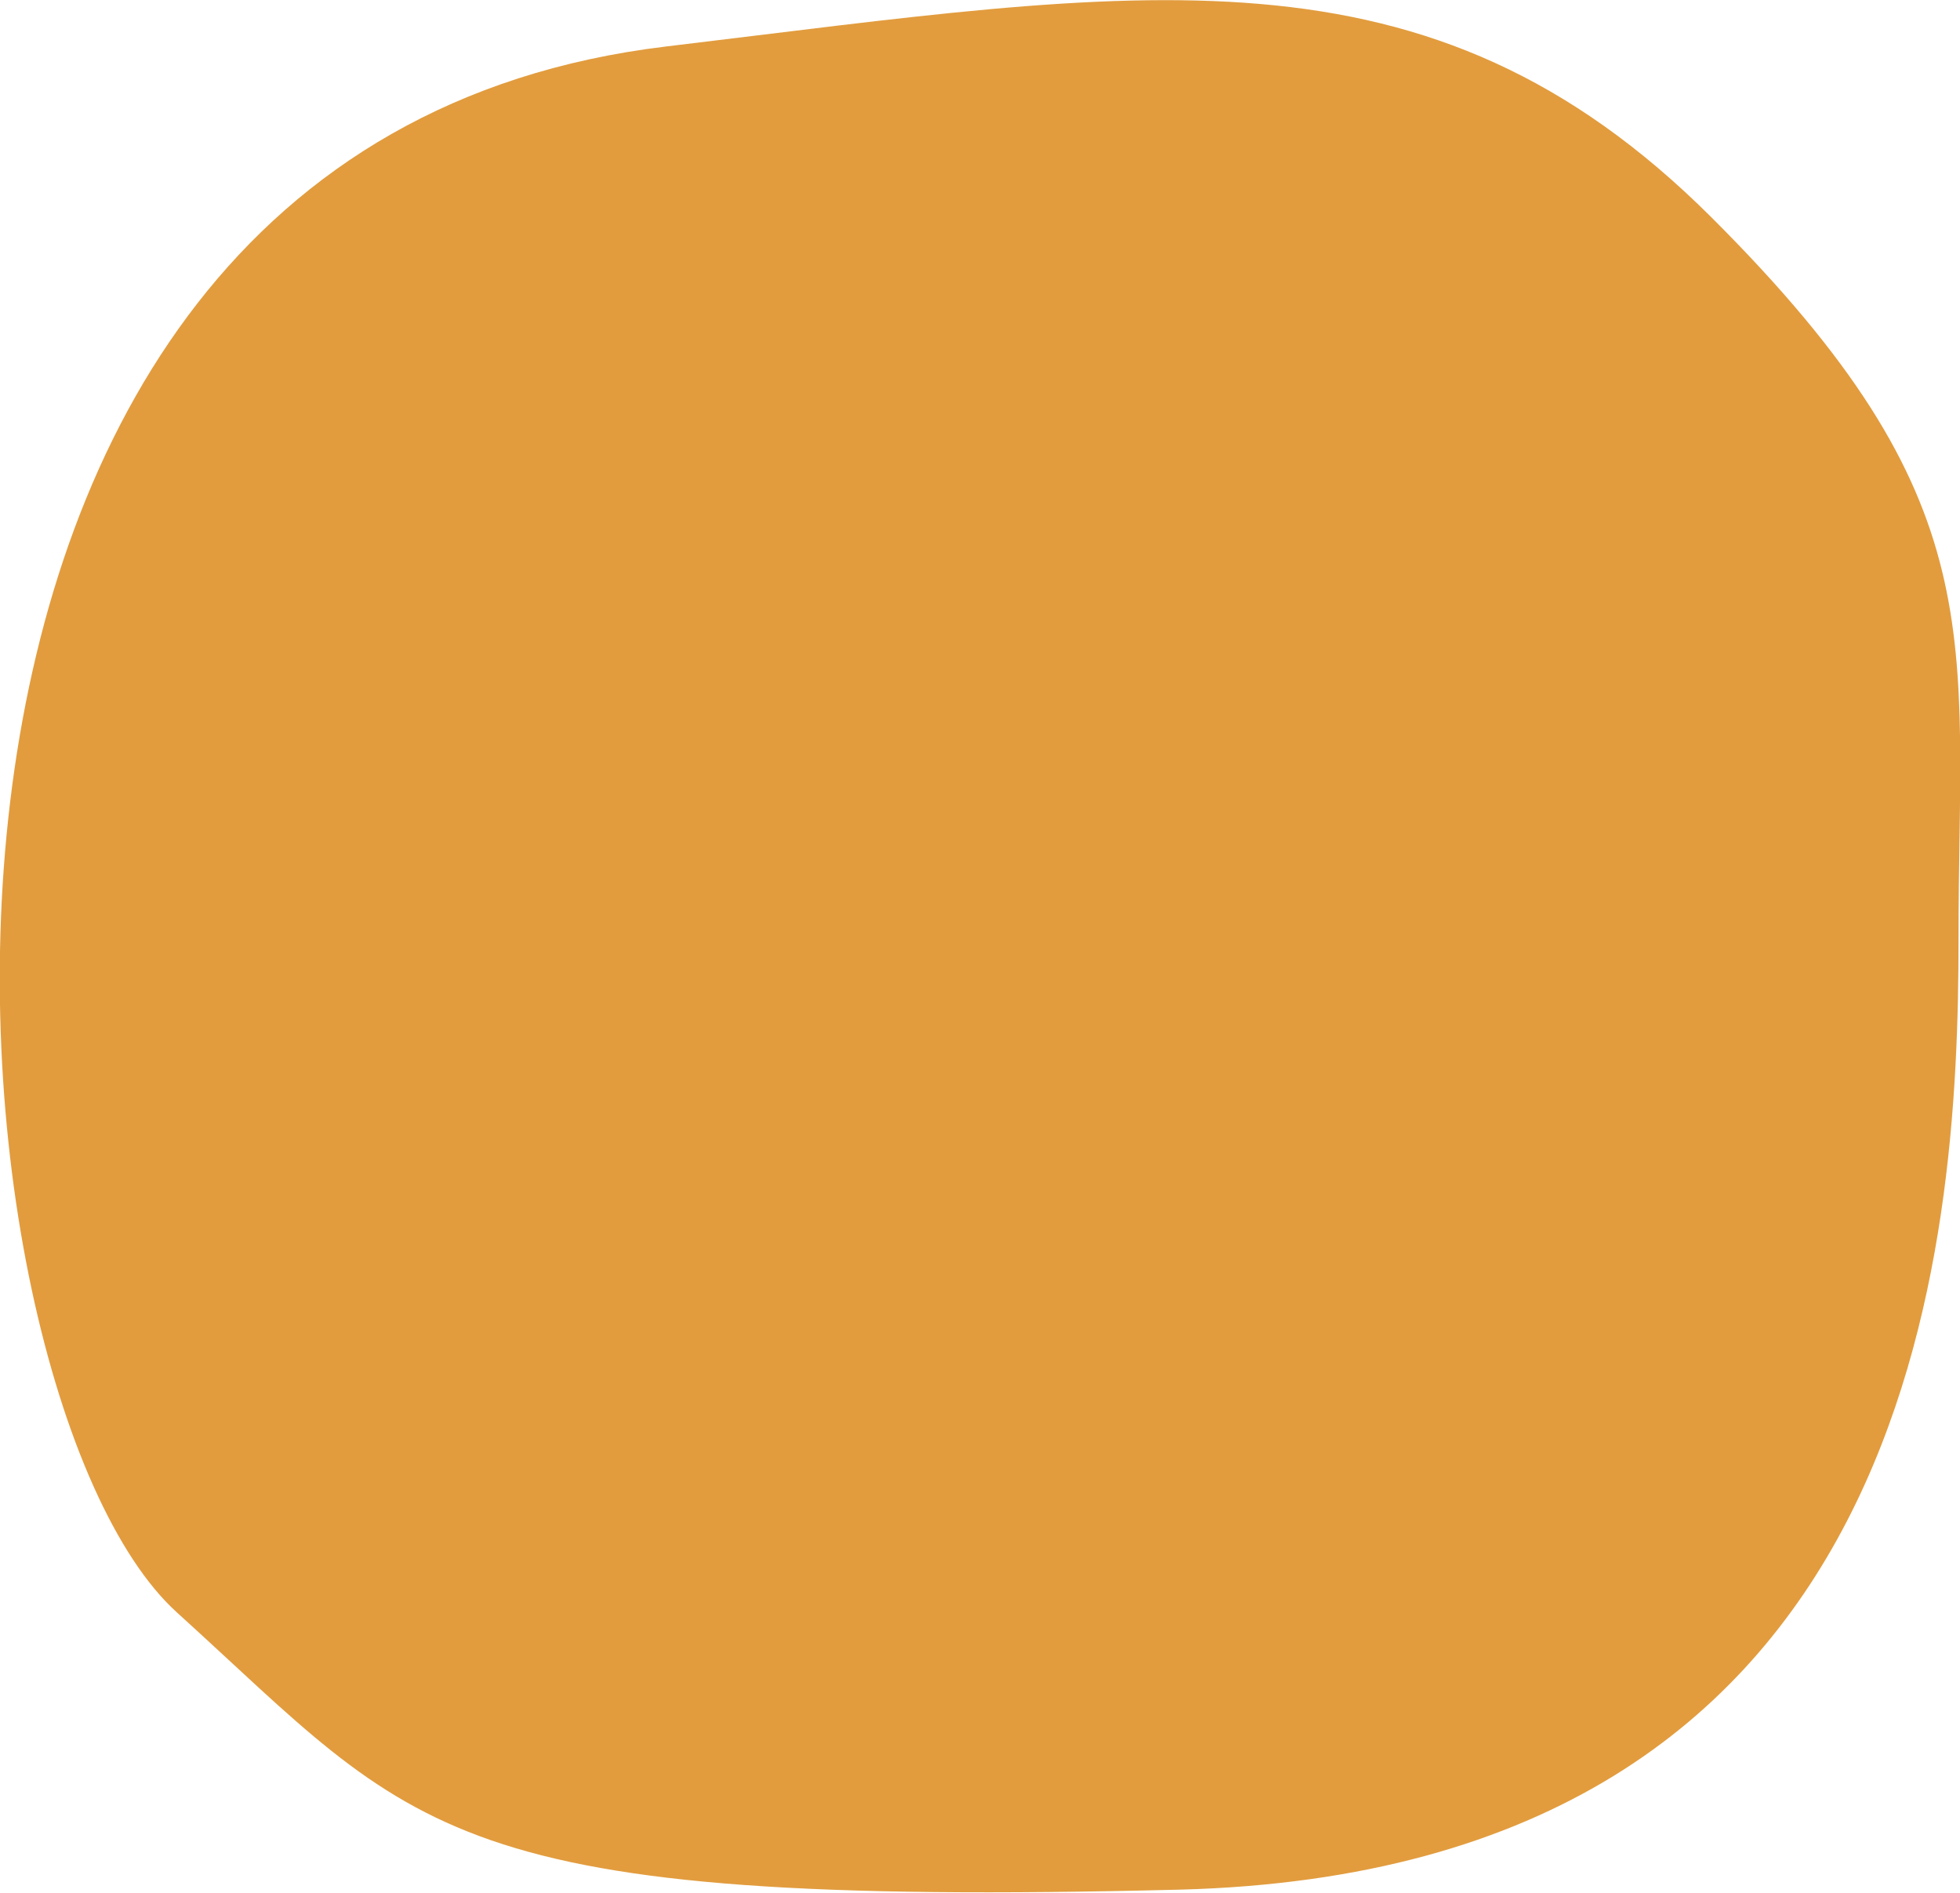 <?xml version="1.0" encoding="UTF-8"?>
<svg id="Capa_1" data-name="Capa 1" xmlns="http://www.w3.org/2000/svg" viewBox="0 0 26.59 25.67">
  <defs>
    <style>
      .cls-1 {
        fill: #e29c3e;
      }
    </style>
  </defs>
  <path class="cls-1" d="m9.04.63C-2.48,2.01-.89,18.89,2.4,21.87s3.55,4.01,13.6,3.76c10.05-.26,10.57-8.76,10.57-12.89s.52-5.93-3.35-9.79S15.48-.14,9.04.63Z"/>
</svg>